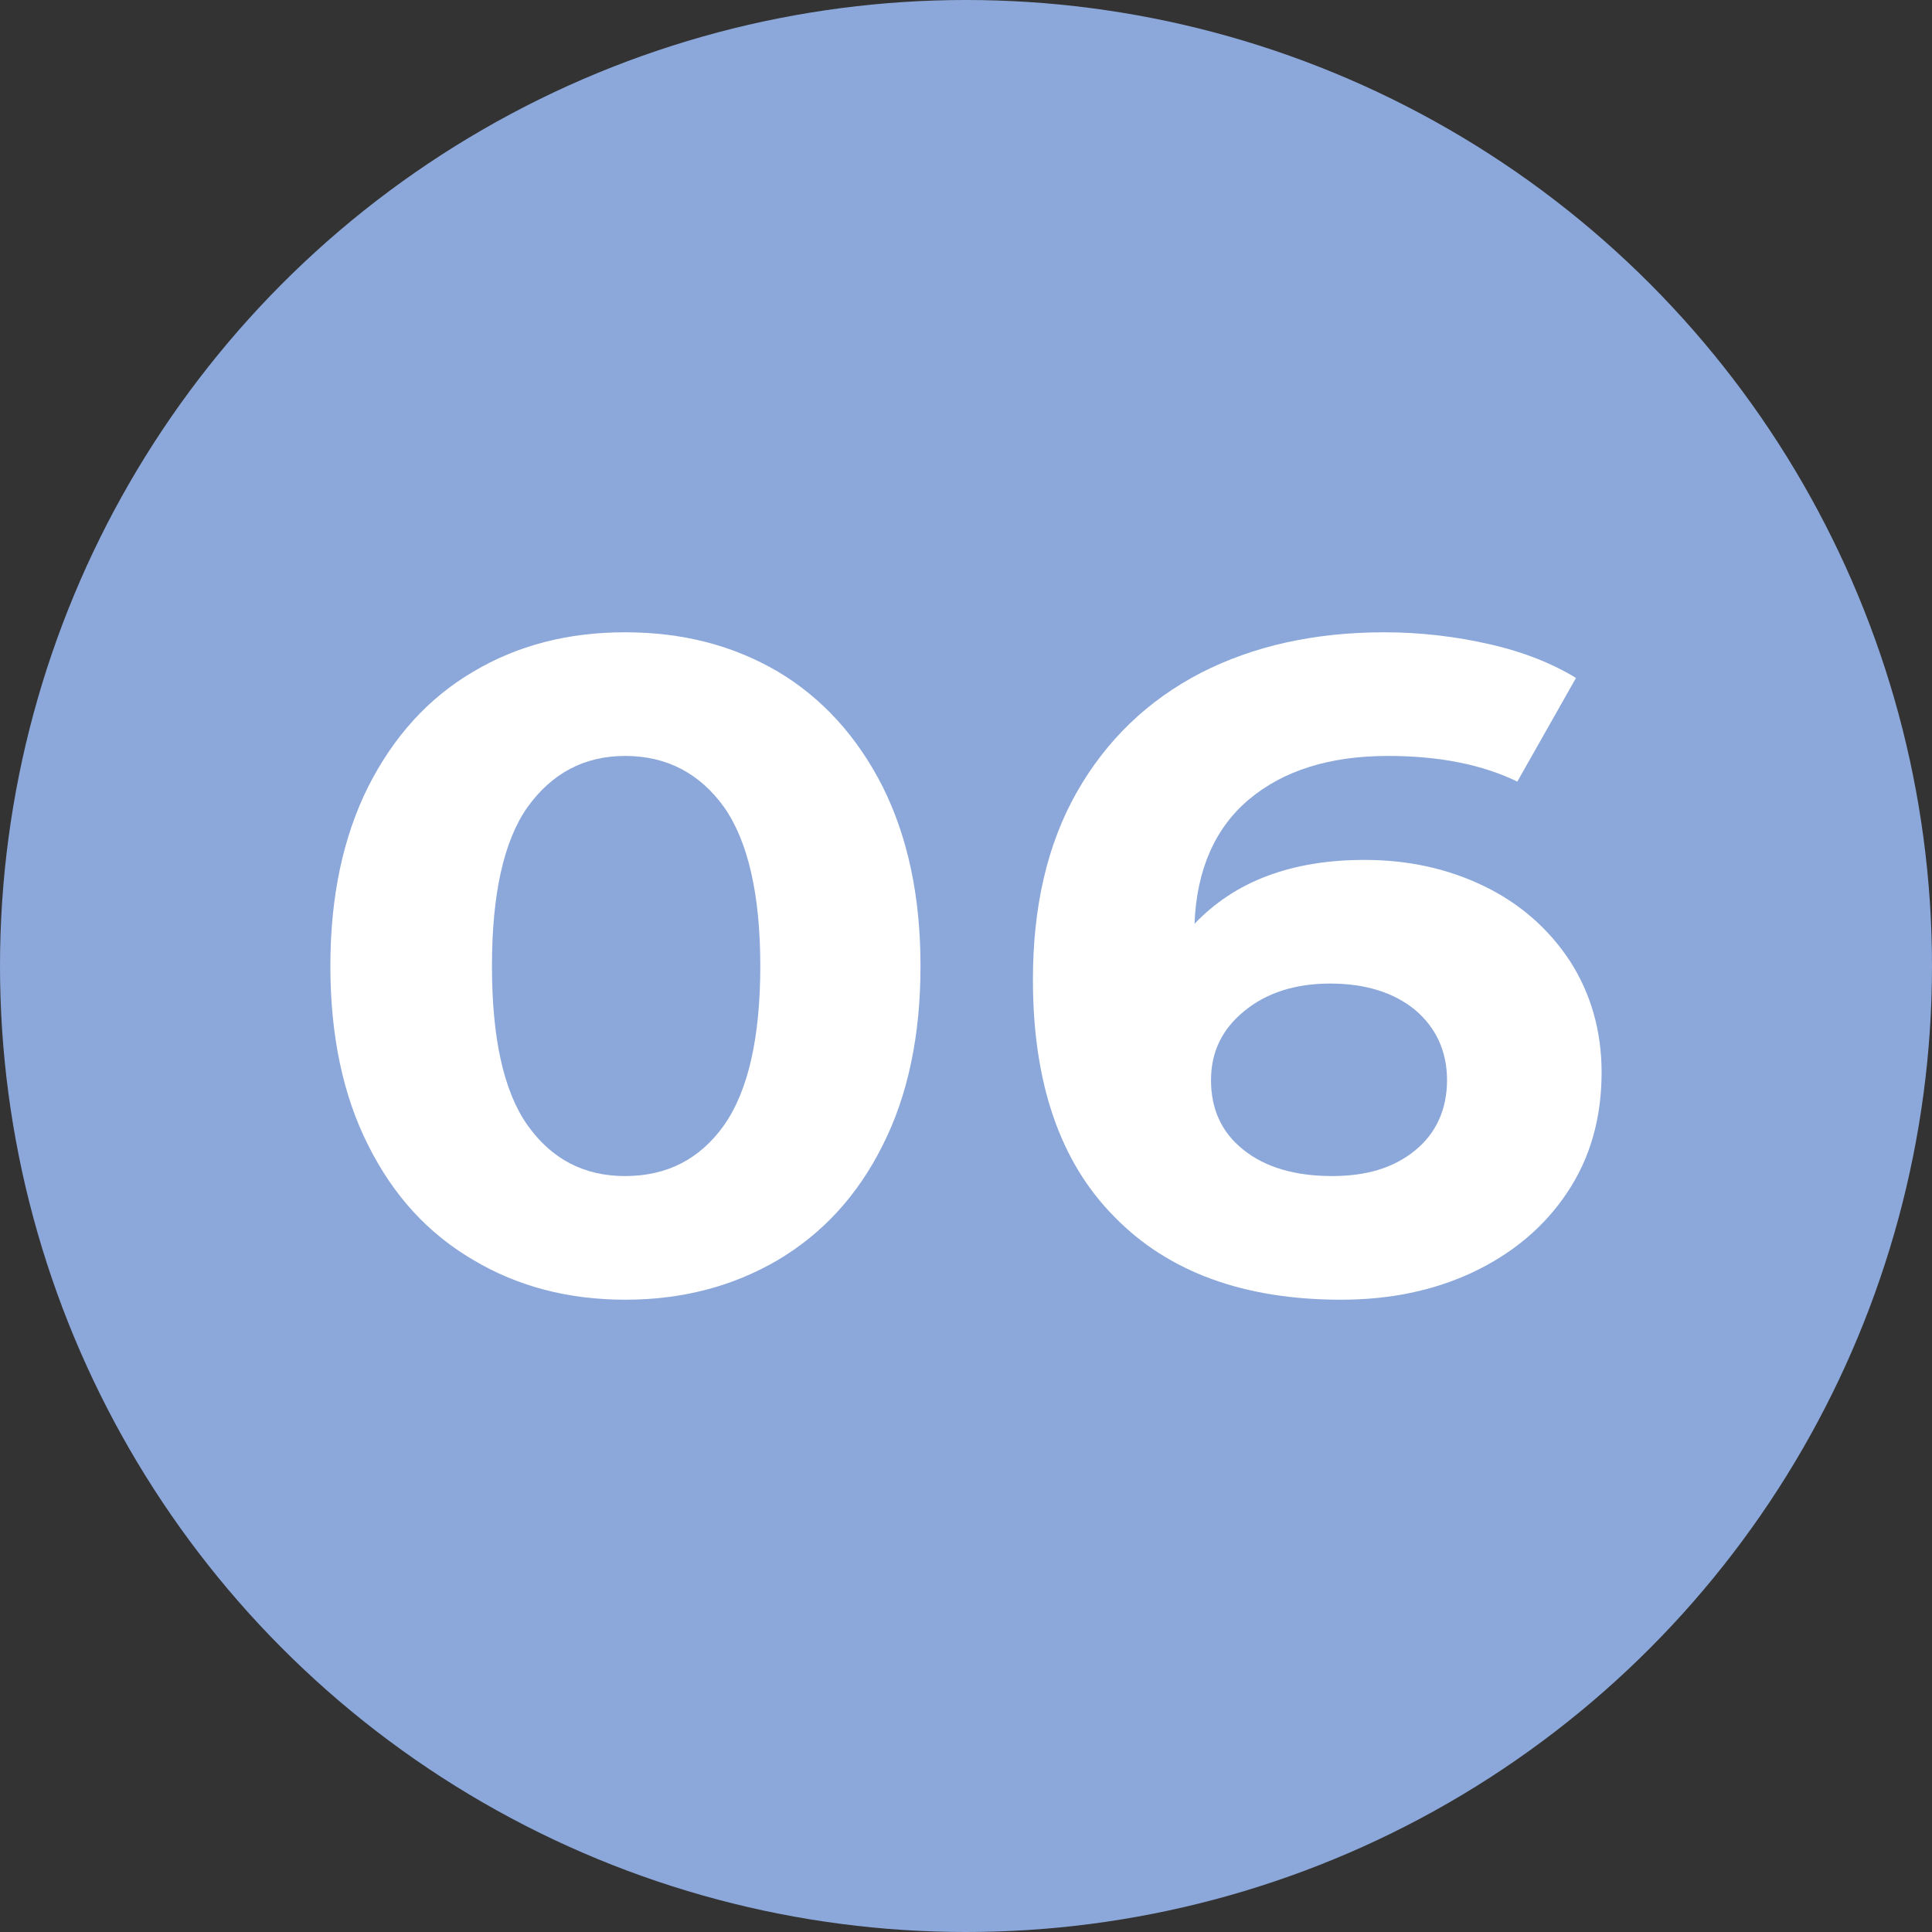 <?xml version="1.0" encoding="utf-8"?>
<!-- Generator: Adobe Illustrator 16.0.0, SVG Export Plug-In . SVG Version: 6.00 Build 0)  -->
<!DOCTYPE svg PUBLIC "-//W3C//DTD SVG 1.1//EN" "http://www.w3.org/Graphics/SVG/1.1/DTD/svg11.dtd">
<svg version="1.1" id="圖層_1" xmlns="http://www.w3.org/2000/svg" xmlns:xlink="http://www.w3.org/1999/xlink" x="0px" y="0px"
	 width="55px" height="55px" viewBox="0 0 55 55" enable-background="new 0 0 55 55" xml:space="preserve">
<rect x="0" y="0" width="55" height="55" fill="#333333" stroke="none"/>
<circle fill-rule="evenodd" clip-rule="evenodd" fill="#8CA8DA" cx="27.5" cy="27.5" r="27.5"/>
<g>
	<path fill-rule="evenodd" clip-rule="evenodd" fill="#FFFFFF" d="M17.795,33.48c-1.17,0-2.09-0.48-2.78-1.45
		c-0.68-0.97-1.01-2.48-1.01-4.53c0-2.03,0.33-3.55,1.01-4.52c0.69-0.96,1.61-1.46,2.78-1.46c1.189,0,2.13,0.5,2.819,1.46
		c0.681,0.97,1.03,2.49,1.03,4.52c0,2.05-0.35,3.56-1.03,4.53C19.925,33,18.985,33.48,17.795,33.48z M17.795,37
		c1.63,0,3.069-0.38,4.35-1.13c1.26-0.75,2.26-1.82,2.98-3.26c0.72-1.42,1.08-3.13,1.08-5.11c0-1.97-0.36-3.67-1.08-5.11
		c-0.721-1.42-1.721-2.52-2.98-3.27c-1.28-0.75-2.72-1.12-4.35-1.12c-1.62,0-3.061,0.37-4.32,1.12c-1.28,0.75-2.27,1.85-2.99,3.27
		c-0.72,1.44-1.08,3.14-1.08,5.11c0,1.98,0.36,3.69,1.08,5.11c0.721,1.44,1.71,2.51,2.99,3.26C14.735,36.62,16.175,37,17.795,37z"/>
	<path fill-rule="evenodd" clip-rule="evenodd" fill="#FFFFFF" d="M37.925,33.48c-1.061,0-1.91-0.25-2.53-0.75
		c-0.63-0.5-0.92-1.17-0.92-1.98c0-0.8,0.311-1.45,0.95-1.97c0.62-0.51,1.439-0.78,2.439-0.78s1.811,0.25,2.421,0.75
		c0.59,0.5,0.909,1.17,0.909,2c0,0.84-0.319,1.52-0.909,2C39.675,33.25,38.895,33.48,37.925,33.48z M38.845,24.48
		c-2.08,0-3.69,0.61-4.84,1.82c0.06-1.55,0.59-2.74,1.56-3.55c0.971-0.81,2.28-1.23,3.95-1.23c1.47,0,2.69,0.25,3.68,0.73l1.67-2.95
		c-0.67-0.41-1.489-0.74-2.46-0.96c-0.96-0.22-1.96-0.34-3-0.34c-1.979,0-3.729,0.39-5.229,1.16c-1.5,0.78-2.67,1.9-3.521,3.39
		c-0.84,1.48-1.25,3.26-1.25,5.34c0,2.94,0.771,5.19,2.32,6.75c1.54,1.58,3.7,2.36,6.45,2.36c1.37,0,2.62-0.25,3.75-0.78
		c1.12-0.53,2.03-1.28,2.689-2.27c0.65-0.97,0.98-2.11,0.98-3.42c0-1.19-0.31-2.25-0.9-3.17c-0.6-0.91-1.409-1.63-2.439-2.13
		S40.095,24.48,38.845,24.48z"/>
</g>
</svg>
